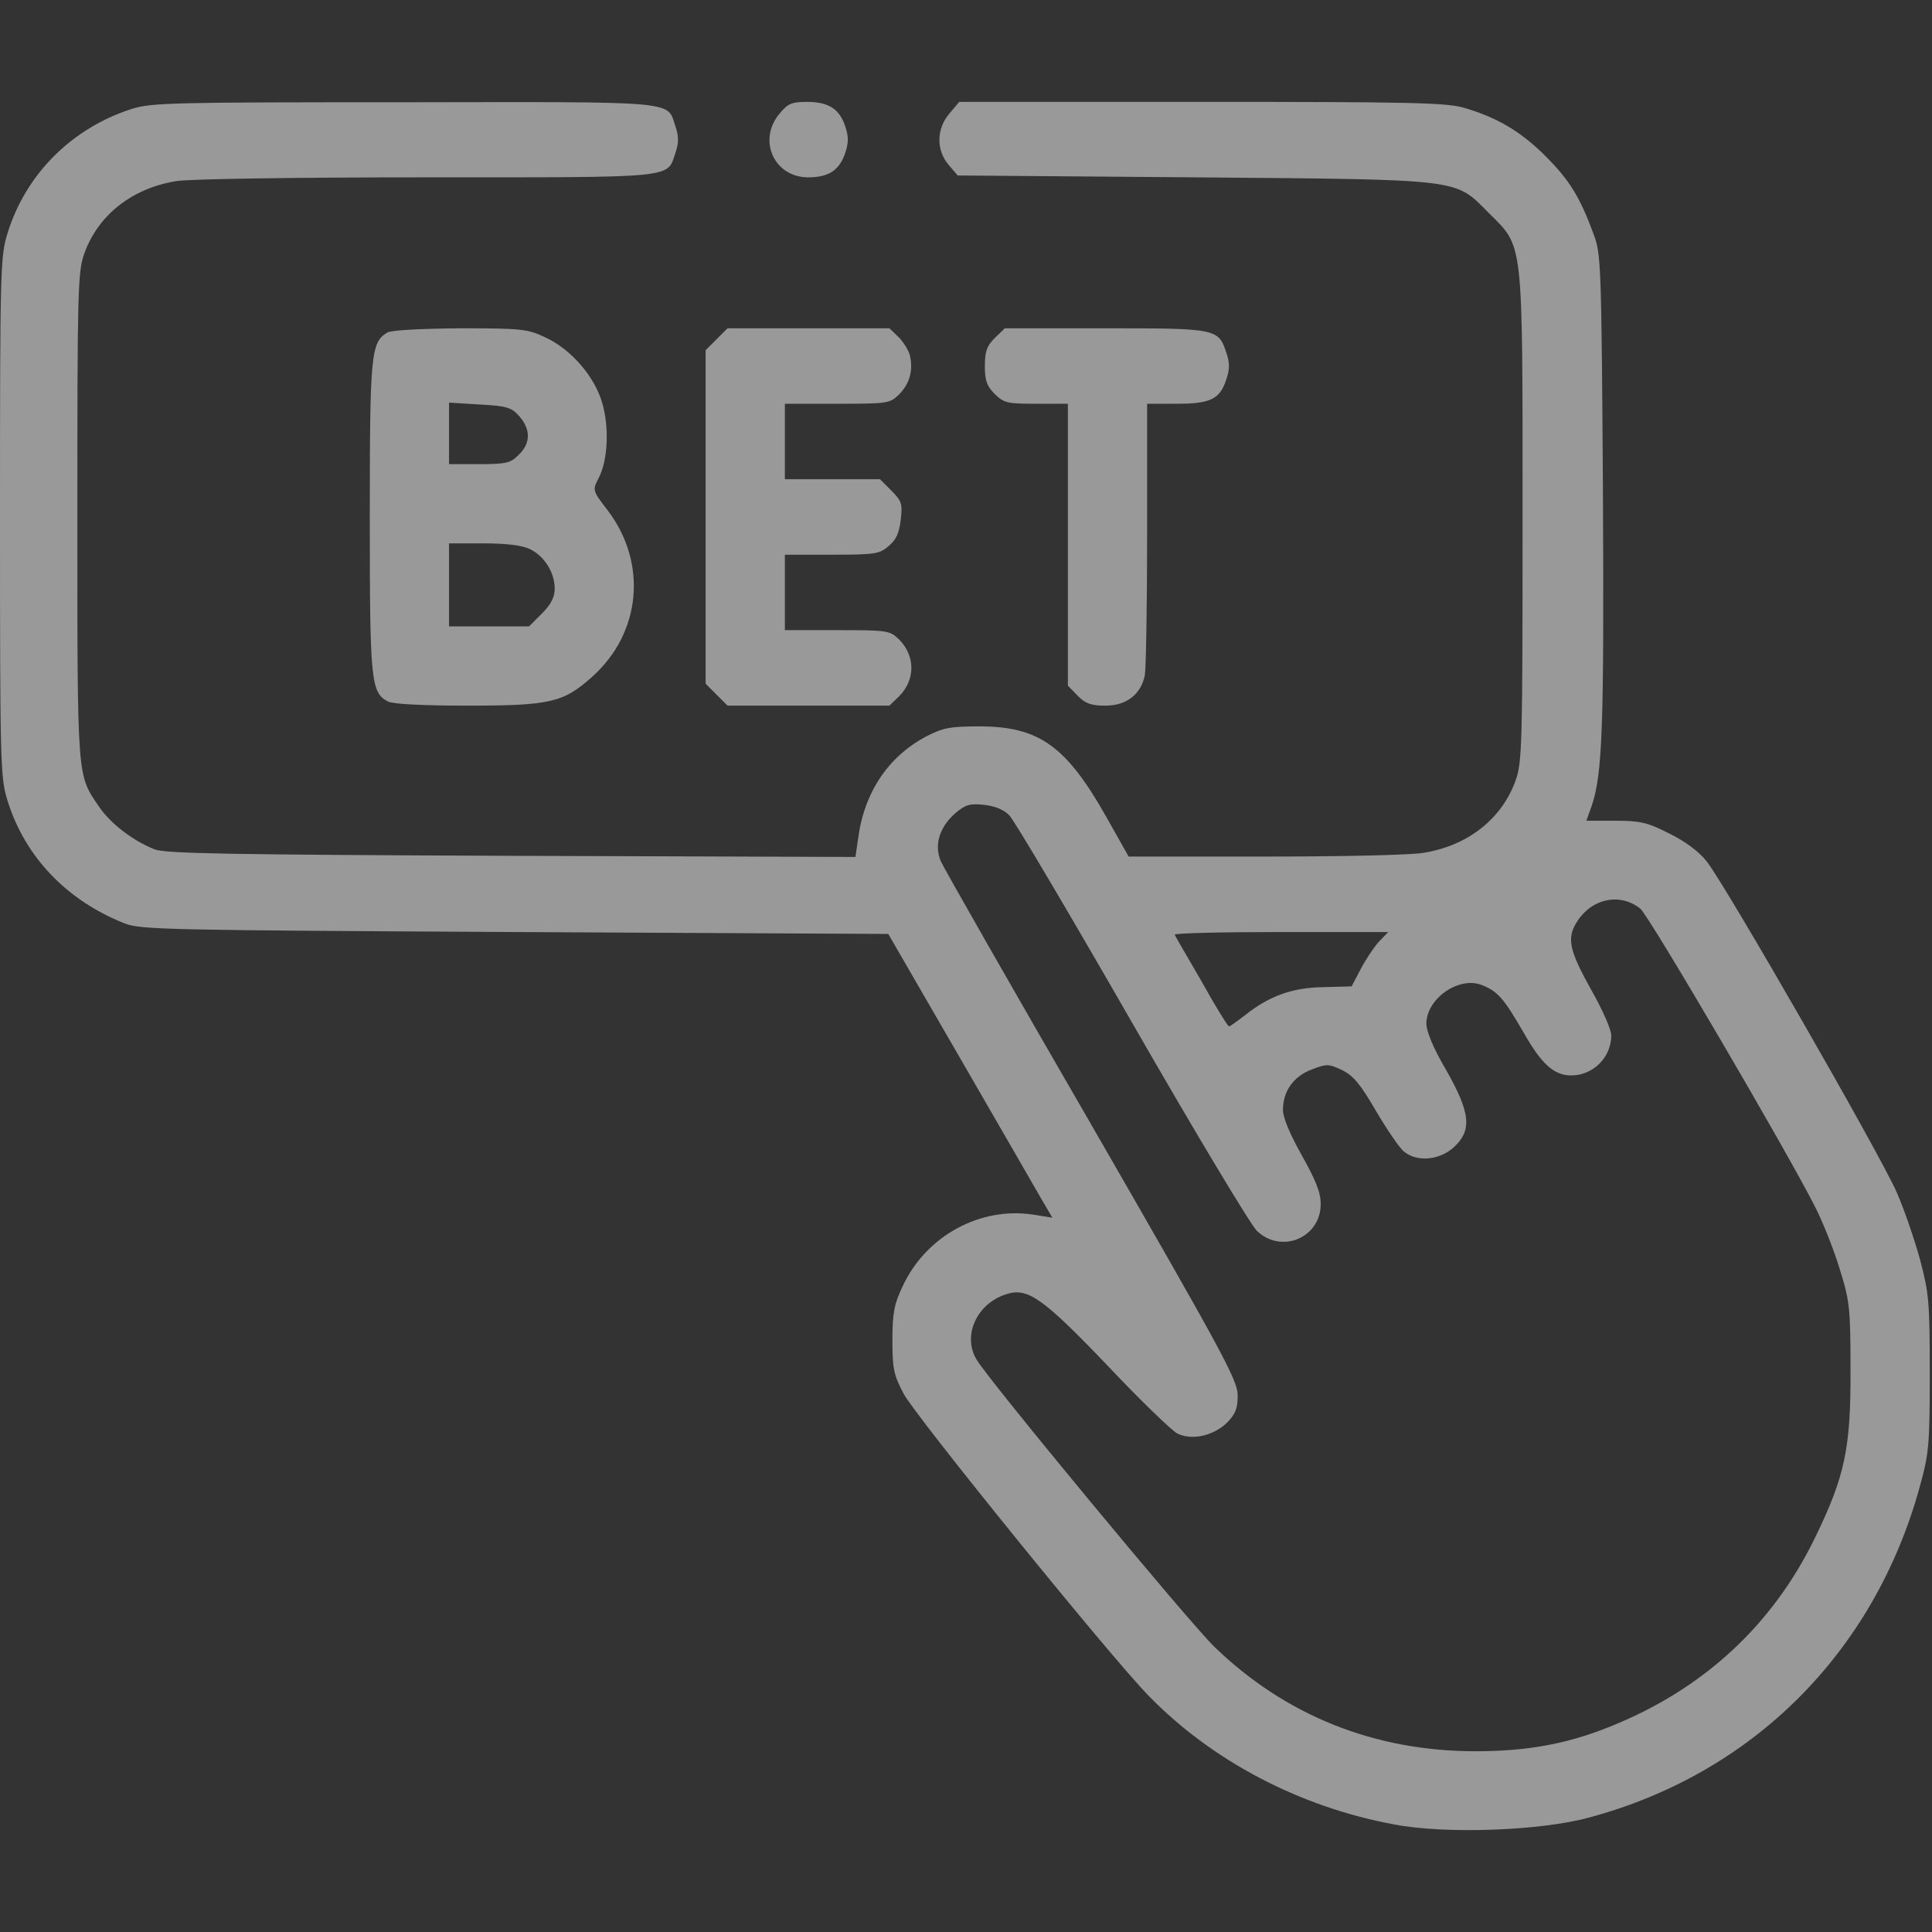 <?xml version="1.0" encoding="UTF-8"?> <svg xmlns="http://www.w3.org/2000/svg" width="72" height="72" viewBox="0 0 72 72" fill="none"><rect x="0" y="0" width="72" height="72" fill="#333333" stroke="none"/><g opacity="0.5"><path d="M4.894 4.064C2.672 4.781 0.956 6.497 0.281 8.691C0.014 9.548 0 10.012 0 19.266C0 28.519 0.014 28.983 0.281 29.841C0.928 31.922 2.475 33.553 4.641 34.411C5.231 34.65 6.272 34.664 19.181 34.734L33.103 34.805L35.803 39.473C37.28 42.033 38.658 44.409 38.855 44.761L39.22 45.38L38.517 45.267C36.534 44.958 34.509 46.055 33.638 47.939C33.328 48.586 33.258 48.923 33.258 49.936C33.258 51.005 33.3 51.23 33.68 51.947C34.13 52.791 41.386 61.748 42.82 63.211C45.183 65.63 48.445 67.345 51.961 67.992C53.859 68.358 57.389 68.231 59.203 67.739C65.306 66.108 69.834 61.594 71.536 55.434C71.888 54.169 71.916 53.873 71.916 51.188C71.916 48.502 71.888 48.206 71.55 46.926C71.339 46.167 70.959 45.056 70.692 44.452C70.116 43.102 64.266 32.92 63.605 32.105C63.309 31.725 62.789 31.345 62.184 31.05C61.383 30.642 61.102 30.586 60.188 30.586H59.119L59.316 30.038C59.723 28.842 59.78 27.084 59.737 18.323C59.681 9.787 59.667 9.464 59.386 8.719C58.88 7.341 58.486 6.708 57.6 5.822C56.686 4.908 55.814 4.387 54.577 4.022C53.902 3.825 52.678 3.797 44.775 3.797H35.747L35.381 4.233C34.889 4.809 34.889 5.597 35.353 6.145L35.691 6.539L44.536 6.609C54.647 6.694 54.197 6.652 55.491 7.945C56.784 9.239 56.742 8.803 56.742 19.266C56.742 27.647 56.728 28.392 56.489 29.067C55.983 30.502 54.717 31.514 53.058 31.781C52.608 31.866 49.95 31.922 47.152 31.922H42.061L41.245 30.473C39.741 27.802 38.728 27.07 36.492 27.07C35.395 27.07 35.128 27.127 34.509 27.45C33.103 28.195 32.203 29.531 31.978 31.261L31.88 31.936L19.069 31.894C8.48 31.852 6.173 31.809 5.766 31.655C4.95 31.331 4.106 30.684 3.684 30.052C2.869 28.856 2.883 29.123 2.883 19.266C2.883 10.884 2.897 10.139 3.136 9.464C3.642 8.03 4.908 7.017 6.567 6.75C7.017 6.666 11.194 6.609 15.891 6.609C25.312 6.609 24.848 6.652 25.172 5.695C25.298 5.33 25.298 5.077 25.172 4.711C24.848 3.741 25.411 3.797 15.047 3.811C6.398 3.811 5.639 3.825 4.894 4.064ZM37.617 30.389C37.8 30.572 39.853 34.045 42.188 38.109C44.522 42.173 46.617 45.661 46.842 45.872C47.756 46.744 49.219 46.125 49.219 44.873C49.219 44.438 49.036 43.987 48.516 43.059C48.066 42.258 47.812 41.653 47.812 41.358C47.812 40.669 48.206 40.106 48.895 39.853C49.444 39.642 49.514 39.642 50.02 39.881C50.442 40.092 50.709 40.416 51.286 41.414C51.694 42.103 52.158 42.792 52.327 42.919C52.805 43.312 53.634 43.242 54.169 42.764C54.872 42.131 54.802 41.47 53.888 39.867C53.423 39.08 53.156 38.433 53.156 38.152C53.156 37.223 54.352 36.38 55.209 36.703C55.814 36.942 56.025 37.181 56.77 38.461C57.445 39.656 57.909 40.078 58.556 40.078C59.372 40.078 60.047 39.403 60.047 38.587C60.047 38.377 59.723 37.631 59.33 36.942C58.486 35.438 58.373 34.973 58.767 34.355C59.316 33.483 60.37 33.258 61.13 33.862C61.439 34.102 66.656 43.003 67.655 45C67.95 45.577 68.358 46.617 68.569 47.32C68.934 48.487 68.963 48.769 68.963 51.047C68.977 53.972 68.752 55.027 67.641 57.305C66.052 60.581 63.45 62.972 59.991 64.35C58.388 64.997 56.897 65.264 54.984 65.264C51.216 65.264 47.897 63.928 45.253 61.369C44.311 60.455 36.844 51.441 36.394 50.667C35.859 49.781 36.394 48.586 37.491 48.234C38.292 47.967 38.855 48.361 41.288 50.906C42.497 52.186 43.664 53.311 43.875 53.423C44.423 53.691 45.225 53.508 45.731 53.016C46.041 52.692 46.125 52.495 46.125 52.003C46.125 51.441 45.591 50.456 40.697 41.962C37.702 36.788 35.17 32.344 35.058 32.091C34.805 31.472 35.016 30.811 35.62 30.291C35.986 29.981 36.155 29.939 36.675 29.995C37.083 30.038 37.42 30.178 37.617 30.389ZM51.37 35.114C51.173 35.339 50.878 35.789 50.695 36.141L50.372 36.759L49.331 36.788C48.178 36.801 47.306 37.111 46.406 37.828C46.111 38.053 45.844 38.25 45.802 38.25C45.759 38.25 45.295 37.505 44.789 36.591C44.269 35.691 43.805 34.903 43.777 34.833C43.748 34.777 45.52 34.734 47.728 34.734H51.736L51.37 35.114Z" fill="white"></path><path d="M29.053 4.233C28.224 5.217 28.842 6.609 30.122 6.609C30.881 6.609 31.289 6.342 31.5 5.695C31.627 5.33 31.627 5.077 31.5 4.711C31.289 4.064 30.881 3.797 30.08 3.797C29.517 3.797 29.363 3.853 29.053 4.233Z" fill="white"></path><path d="M14.442 12.389C13.823 12.755 13.781 13.162 13.781 19.266C13.781 25.411 13.823 25.805 14.456 26.142C14.639 26.241 15.764 26.297 17.409 26.297C20.517 26.297 20.995 26.184 22.078 25.214C23.906 23.569 24.131 20.967 22.641 19.012C22.078 18.281 22.078 18.267 22.303 17.831C22.655 17.17 22.711 15.933 22.444 15.019C22.163 14.034 21.277 13.008 20.32 12.572C19.659 12.262 19.448 12.234 17.156 12.234C15.666 12.248 14.597 12.305 14.442 12.389ZM19.364 15.525C19.786 16.017 19.772 16.523 19.336 16.945C19.027 17.255 18.886 17.297 17.859 17.297H16.734V16.158V15.005L17.887 15.075C18.914 15.131 19.069 15.188 19.364 15.525ZM19.744 20.461C20.292 20.728 20.672 21.333 20.672 21.938C20.672 22.261 20.531 22.528 20.194 22.866L19.716 23.344H18.225H16.734V21.797V20.25H18.014C18.872 20.25 19.448 20.32 19.744 20.461Z" fill="white"></path><path d="M26.705 12.642L26.297 13.05V19.266V25.481L26.705 25.889L27.113 26.297H30.136H33.145L33.511 25.945C34.116 25.327 34.116 24.455 33.511 23.836C33.159 23.498 33.103 23.484 31.205 23.484H29.25V22.078V20.672H30.994C32.625 20.672 32.78 20.644 33.117 20.348C33.398 20.123 33.511 19.856 33.567 19.378C33.638 18.788 33.609 18.675 33.216 18.281L32.794 17.859H31.022H29.25V16.453V15.047H31.205C33.103 15.047 33.159 15.033 33.511 14.695C33.891 14.302 34.031 13.838 33.919 13.289C33.891 13.106 33.694 12.783 33.511 12.586L33.145 12.234H30.136H27.113L26.705 12.642Z" fill="white"></path><path d="M37.069 12.6C36.773 12.895 36.703 13.106 36.703 13.641C36.703 14.175 36.773 14.386 37.069 14.681C37.42 15.019 37.533 15.047 38.616 15.047H39.797V20.306V25.552L40.163 25.931C40.458 26.227 40.669 26.297 41.203 26.297C41.977 26.297 42.525 25.875 42.666 25.158C42.708 24.905 42.75 22.542 42.75 19.884V15.047H43.847C45.112 15.047 45.464 14.878 45.703 14.133C45.83 13.767 45.83 13.514 45.703 13.148C45.408 12.248 45.352 12.234 41.189 12.234H37.448L37.069 12.6Z" fill="white"></path></g></svg> 